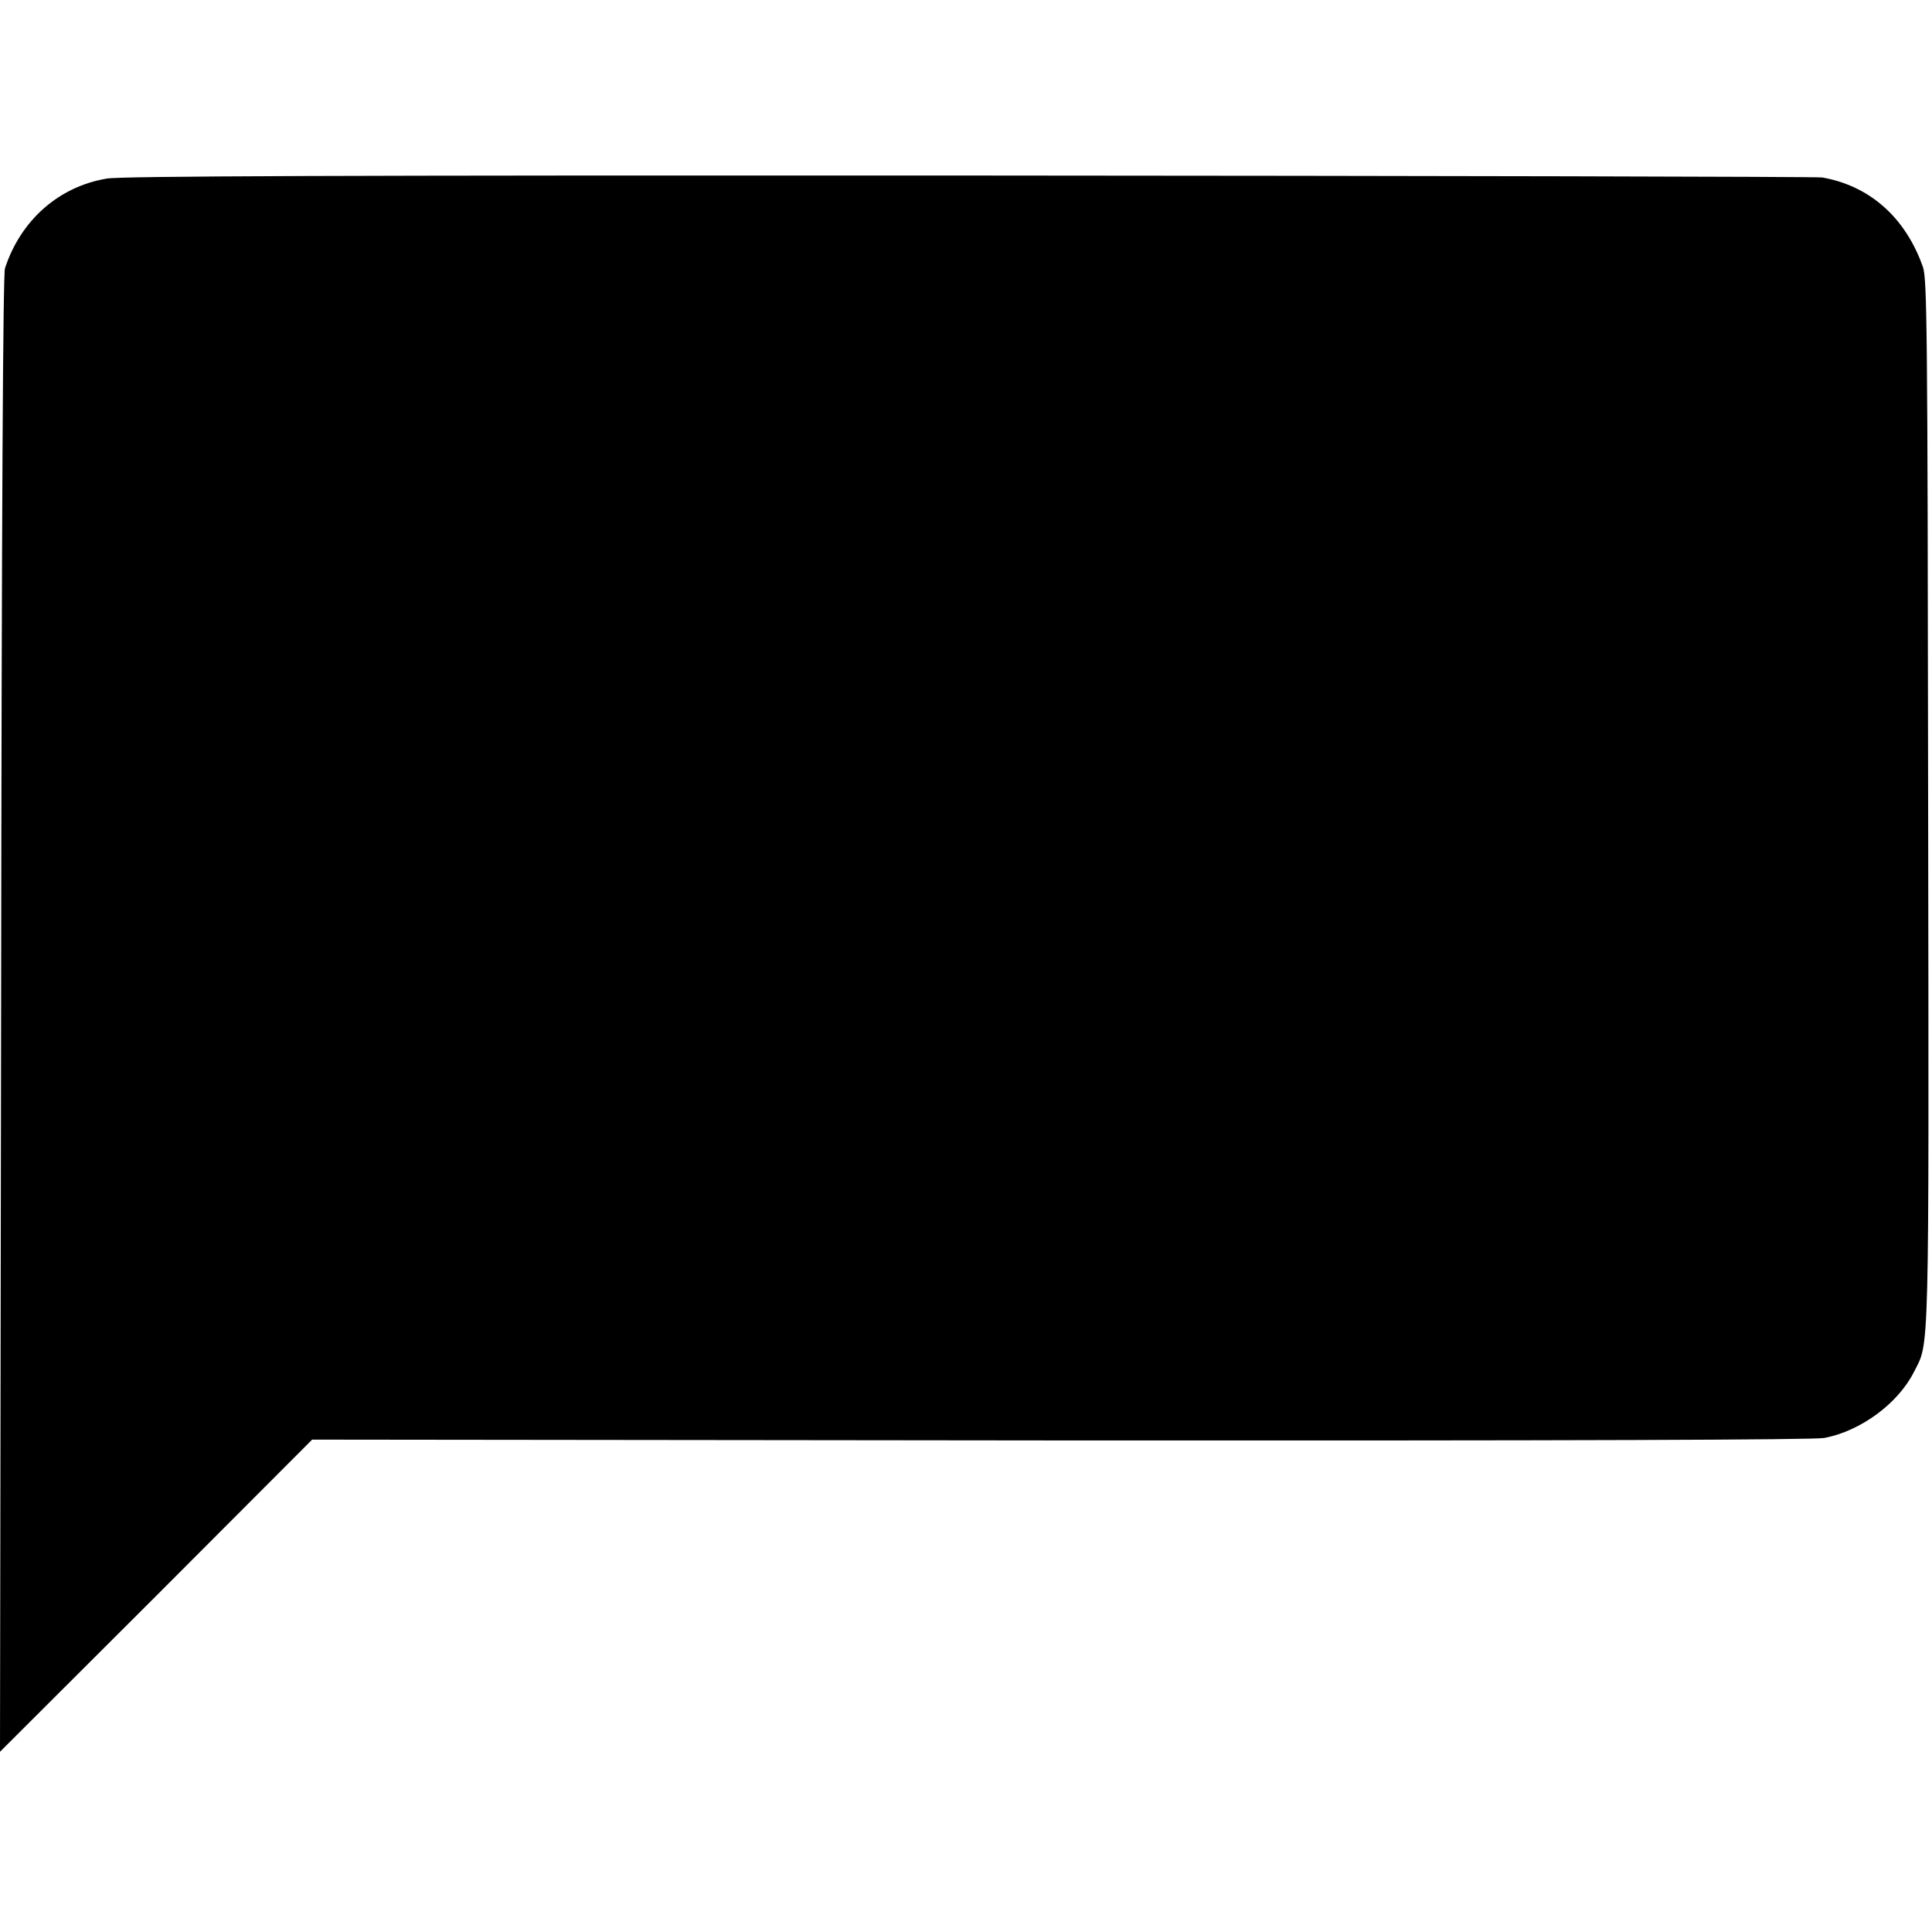 <?xml version="1.0" standalone="no"?>
<!DOCTYPE svg PUBLIC "-//W3C//DTD SVG 20010904//EN"
 "http://www.w3.org/TR/2001/REC-SVG-20010904/DTD/svg10.dtd">
<svg version="1.0" xmlns="http://www.w3.org/2000/svg"
 width="700pt" height="700pt" viewBox="0 0 700 700"
 preserveAspectRatio="xMidYMid meet">
<g transform="translate(0,700) scale(0.1,-0.1)"
fill="#000000" stroke="none">
<path d="M387 6353 c-174 -29 -312 -151 -369 -325 -7 -23 -12 -851 -14 -2704
l-4 -2671 566 565 565 566 2712 -3 c1861 -1 2729 2 2767 9 131 25 266 124 324
238 57 113 55 10 52 2065 -2 1738 -4 1896 -19 1940 -63 179 -193 294 -365 324
-20 3 -1411 6 -3091 7 -2300 1 -3071 -2 -3124 -11z"/>
</g>
</svg>
